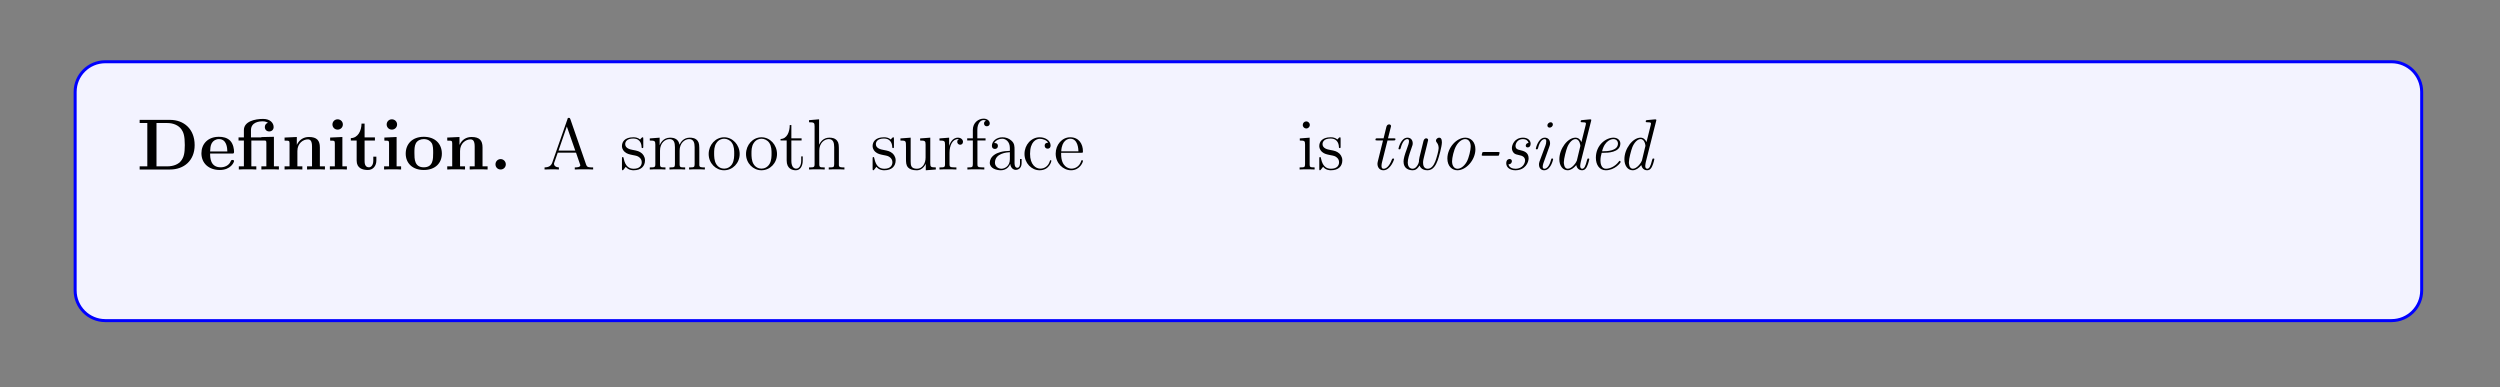 <?xml version="1.0" encoding="UTF-8"?>
<svg xmlns="http://www.w3.org/2000/svg" xmlns:xlink="http://www.w3.org/1999/xlink" width="408.468" height="63.232" viewBox="0 0 408.468 63.232">
<rect x="0" y="0" width="408.468" height="63.232" fill="#808080" stroke="none"/>
<defs>
<g>
<g id="glyph-0-0">
</g>
<g id="glyph-0-1">
<path d="M 0.453 -8.109 L 0.453 -7.594 L 1.703 -7.594 L 1.703 -0.516 L 0.453 -0.516 L 0.453 0 L 5.422 0 C 7.688 0 9.438 -1.453 9.438 -3.984 C 9.438 -6.656 7.641 -8.109 5.422 -8.109 Z M 3.203 -0.516 L 3.203 -7.594 L 4.969 -7.594 C 6 -7.594 6.828 -7.188 7.266 -6.578 C 7.609 -6.094 7.828 -5.516 7.828 -4 C 7.828 -2.609 7.656 -2 7.234 -1.438 C 6.828 -0.891 6.031 -0.516 4.969 -0.516 Z M 3.203 -0.516 "/>
</g>
<g id="glyph-0-2">
<path d="M 5.344 -2.609 C 5.609 -2.609 5.688 -2.609 5.688 -2.906 C 5.688 -3.266 5.594 -4.141 5.062 -4.703 C 4.562 -5.203 3.891 -5.344 3.219 -5.344 C 1.375 -5.344 0.359 -4.141 0.359 -2.656 C 0.359 -1 1.578 0.078 3.359 0.078 C 5.156 0.078 5.688 -1.188 5.688 -1.375 C 5.688 -1.562 5.5 -1.562 5.438 -1.562 C 5.25 -1.562 5.234 -1.531 5.156 -1.375 C 4.859 -0.609 4.078 -0.359 3.516 -0.359 C 1.797 -0.359 1.781 -1.953 1.781 -2.609 Z M 1.781 -2.953 C 1.812 -3.438 1.812 -3.891 2.062 -4.328 C 2.297 -4.703 2.703 -4.969 3.219 -4.969 C 4.484 -4.969 4.578 -3.547 4.594 -2.953 Z M 1.781 -2.953 "/>
</g>
<g id="glyph-0-3">
<path d="M 4.094 -5.297 L 4.094 -5.25 L 2.391 -5.25 L 2.391 -6.422 C 2.391 -7.766 3.797 -7.875 4.266 -7.875 C 4.391 -7.875 4.812 -7.875 5.172 -7.641 C 4.812 -7.531 4.656 -7.234 4.656 -6.938 C 4.656 -6.5 4.969 -6.219 5.375 -6.219 C 5.766 -6.219 6.094 -6.484 6.094 -6.938 C 6.094 -7.578 5.562 -8.266 4.375 -8.266 C 3.031 -8.266 1.234 -7.859 1.234 -6.438 L 1.234 -5.25 L 0.359 -5.25 L 0.359 -4.734 L 1.234 -4.734 L 1.234 -0.516 L 0.406 -0.516 L 0.406 0 C 0.688 -0.031 1.531 -0.031 1.844 -0.031 C 2.156 -0.031 3 -0.031 3.266 0 L 3.266 -0.516 L 2.453 -0.516 L 2.453 -4.734 L 4.547 -4.734 C 4.844 -4.734 4.906 -4.719 4.906 -4.312 L 4.906 -0.516 L 4.094 -0.516 L 4.094 0 C 4.375 -0.031 5.203 -0.031 5.531 -0.031 C 5.844 -0.031 6.688 -0.031 6.953 0 L 6.953 -0.516 L 6.141 -0.516 L 6.141 -5.344 Z M 4.094 -5.297 "/>
</g>
<g id="glyph-0-4">
<path d="M 6.266 -3.609 C 6.266 -4.734 5.781 -5.312 4.484 -5.312 C 3.641 -5.312 2.906 -4.906 2.5 -4.016 L 2.5 -5.312 L 0.5 -5.219 L 0.5 -4.719 C 1.234 -4.719 1.312 -4.719 1.312 -4.25 L 1.312 -0.516 L 0.5 -0.516 L 0.5 0 C 0.766 -0.031 1.625 -0.031 1.953 -0.031 C 2.281 -0.031 3.141 -0.031 3.406 0 L 3.406 -0.516 L 2.594 -0.516 L 2.594 -3.031 C 2.594 -4.297 3.547 -4.922 4.297 -4.922 C 4.734 -4.922 4.984 -4.641 4.984 -3.75 L 4.984 -0.516 L 4.172 -0.516 L 4.172 0 C 4.438 -0.031 5.297 -0.031 5.625 -0.031 C 5.953 -0.031 6.812 -0.031 7.094 0 L 7.094 -0.516 L 6.266 -0.516 Z M 6.266 -3.609 "/>
</g>
<g id="glyph-0-5">
<path d="M 2.641 -7.359 C 2.641 -7.844 2.25 -8.203 1.781 -8.203 C 1.297 -8.203 0.938 -7.812 0.938 -7.359 C 0.938 -6.906 1.297 -6.516 1.781 -6.516 C 2.25 -6.516 2.641 -6.875 2.641 -7.359 Z M 0.562 -5.219 L 0.562 -4.719 C 1.25 -4.719 1.328 -4.719 1.328 -4.25 L 1.328 -0.516 L 0.516 -0.516 L 0.516 0 C 0.797 -0.031 1.609 -0.031 1.922 -0.031 C 2.25 -0.031 3.016 -0.031 3.297 0 L 3.297 -0.516 L 2.562 -0.516 L 2.562 -5.312 Z M 0.562 -5.219 "/>
</g>
<g id="glyph-0-6">
<path d="M 2.5 -4.734 L 4.188 -4.734 L 4.188 -5.25 L 2.5 -5.25 L 2.5 -7.5 L 2 -7.5 C 1.984 -6.328 1.422 -5.156 0.25 -5.125 L 0.25 -4.734 L 1.203 -4.734 L 1.203 -1.453 C 1.203 -0.203 2.172 0.078 3.031 0.078 C 3.891 0.078 4.422 -0.594 4.422 -1.469 L 4.422 -2.094 L 3.922 -2.094 L 3.922 -1.469 C 3.922 -0.703 3.562 -0.359 3.203 -0.359 C 2.5 -0.359 2.5 -1.141 2.5 -1.422 Z M 2.5 -4.734 "/>
</g>
<g id="glyph-0-7">
<path d="M 6.266 -2.594 C 6.266 -4.188 5.172 -5.344 3.312 -5.344 C 1.391 -5.344 0.359 -4.125 0.359 -2.594 C 0.359 -1.047 1.453 0.078 3.312 0.078 C 5.234 0.078 6.266 -1.094 6.266 -2.594 Z M 3.312 -0.359 C 1.781 -0.359 1.781 -1.734 1.781 -2.703 C 1.781 -3.266 1.781 -3.844 2.016 -4.281 C 2.266 -4.75 2.797 -4.969 3.312 -4.969 C 3.984 -4.969 4.406 -4.641 4.609 -4.312 C 4.844 -3.891 4.844 -3.266 4.844 -2.703 C 4.844 -1.719 4.844 -0.359 3.312 -0.359 Z M 3.312 -0.359 "/>
</g>
<g id="glyph-0-8">
<path d="M 2.688 -0.844 C 2.688 -1.328 2.297 -1.703 1.844 -1.703 C 1.375 -1.703 1 -1.328 1 -0.844 C 1 -0.359 1.375 0 1.844 0 C 2.297 0 2.688 -0.359 2.688 -0.844 Z M 2.688 -0.844 "/>
</g>
<g id="glyph-0-9">
<path d="M 5.531 -1.375 C 5.531 -1.531 5.391 -1.531 5.281 -1.531 C 5.094 -1.531 5.078 -1.516 5.016 -1.375 C 4.938 -1.141 4.625 -0.359 3.531 -0.359 C 1.859 -0.359 1.859 -2.156 1.859 -2.688 C 1.859 -3.375 1.875 -4.922 3.422 -4.922 C 3.516 -4.922 4.203 -4.906 4.203 -4.844 C 4.203 -4.828 4.188 -4.812 4.172 -4.812 C 4.141 -4.766 3.984 -4.594 3.984 -4.297 C 3.984 -3.797 4.375 -3.609 4.672 -3.609 C 4.922 -3.609 5.375 -3.75 5.375 -4.312 C 5.375 -5.281 4.016 -5.344 3.375 -5.344 C 1.281 -5.344 0.453 -3.984 0.453 -2.625 C 0.453 -1.016 1.578 0.078 3.312 0.078 C 5.156 0.078 5.531 -1.297 5.531 -1.375 Z M 5.531 -1.375 "/>
</g>
<g id="glyph-0-10">
<path d="M 3.688 -2.078 L 3.688 -3.172 L 0.141 -3.172 L 0.141 -2.078 Z M 3.688 -2.078 "/>
</g>
<g id="glyph-0-11">
<path d="M 4.172 -5.219 L 4.172 -4.719 C 4.906 -4.719 4.984 -4.719 4.984 -4.25 L 4.984 -1.938 C 4.984 -1.047 4.453 -0.312 3.531 -0.312 C 2.641 -0.312 2.594 -0.609 2.594 -1.266 L 2.594 -5.312 L 0.5 -5.219 L 0.5 -4.719 C 1.234 -4.719 1.312 -4.719 1.312 -4.25 L 1.312 -1.453 C 1.312 -0.266 2.109 0.078 3.359 0.078 C 3.656 0.078 4.531 0.078 5.031 -0.891 L 5.047 -0.891 L 5.047 0.078 L 7.094 0 L 7.094 -0.516 C 6.359 -0.516 6.266 -0.516 6.266 -0.969 L 6.266 -5.312 Z M 4.172 -5.219 "/>
</g>
<g id="glyph-0-12">
<path d="M 4.453 -5.047 C 4.453 -5.266 4.453 -5.344 4.281 -5.344 C 4.203 -5.344 4.188 -5.344 4 -5.25 C 3.953 -5.203 3.828 -5.125 3.766 -5.094 C 3.438 -5.281 3 -5.344 2.578 -5.344 C 2.219 -5.344 0.453 -5.344 0.453 -3.812 C 0.453 -2.578 1.906 -2.312 2.281 -2.25 C 2.594 -2.203 2.984 -2.125 3.031 -2.125 C 3.516 -2.016 3.984 -1.719 3.984 -1.234 C 3.984 -0.312 2.906 -0.312 2.656 -0.312 C 2.062 -0.312 1.312 -0.516 0.984 -1.656 C 0.906 -1.891 0.891 -1.906 0.703 -1.906 C 0.453 -1.906 0.453 -1.859 0.453 -1.594 L 0.453 -0.234 C 0.453 -0.016 0.453 0.078 0.625 0.078 C 0.703 0.078 0.734 0.078 0.969 -0.125 L 1.281 -0.344 C 1.812 0.078 2.438 0.078 2.656 0.078 C 3.312 0.078 4.781 -0.078 4.781 -1.641 C 4.781 -2.203 4.484 -2.594 4.234 -2.812 C 3.75 -3.219 3.359 -3.281 2.719 -3.406 C 1.953 -3.531 1.25 -3.656 1.25 -4.234 C 1.25 -5 2.297 -5 2.547 -5 C 3.859 -5 3.938 -4.172 3.953 -3.875 C 3.969 -3.719 4.062 -3.719 4.203 -3.719 C 4.453 -3.719 4.453 -3.75 4.453 -4.031 Z M 4.453 -5.047 "/>
</g>
<g id="glyph-1-0">
</g>
<g id="glyph-1-1">
<path d="M 4.578 -8.219 C 4.531 -8.359 4.5 -8.438 4.328 -8.438 C 4.172 -8.438 4.141 -8.406 4.094 -8.203 L 1.625 -1.141 C 1.453 -0.656 1.125 -0.359 0.359 -0.344 L 0.359 0 C 1.094 -0.031 1.109 -0.031 1.5 -0.031 C 1.828 -0.031 2.391 -0.031 2.703 0 L 2.703 -0.344 C 2.203 -0.359 1.906 -0.609 1.906 -0.938 C 1.906 -1 1.906 -1.031 1.969 -1.188 L 2.516 -2.75 L 5.5 -2.75 L 6.141 -0.891 C 6.203 -0.75 6.203 -0.734 6.203 -0.703 C 6.203 -0.344 5.594 -0.344 5.297 -0.344 L 5.297 0 C 5.578 -0.031 6.516 -0.031 6.844 -0.031 C 7.172 -0.031 8.016 -0.031 8.297 0 L 8.297 -0.344 C 7.531 -0.344 7.312 -0.344 7.141 -0.828 Z M 4 -7.031 L 5.375 -3.094 L 2.641 -3.094 Z M 4 -7.031 "/>
</g>
<g id="glyph-1-2">
<path d="M 3.875 -5 C 3.875 -5.203 3.875 -5.266 3.75 -5.266 C 3.656 -5.266 3.438 -5.016 3.359 -4.906 C 2.984 -5.203 2.625 -5.266 2.25 -5.266 C 0.812 -5.266 0.391 -4.484 0.391 -3.844 C 0.391 -3.703 0.391 -3.297 0.844 -2.875 C 1.219 -2.547 1.625 -2.469 2.156 -2.359 C 2.812 -2.234 2.969 -2.203 3.266 -1.953 C 3.469 -1.781 3.625 -1.531 3.625 -1.188 C 3.625 -0.688 3.328 -0.125 2.297 -0.125 C 1.516 -0.125 0.938 -0.562 0.688 -1.75 C 0.641 -1.953 0.641 -1.969 0.625 -1.984 C 0.609 -2.031 0.562 -2.031 0.516 -2.031 C 0.391 -2.031 0.391 -1.969 0.391 -1.766 L 0.391 -0.156 C 0.391 0.062 0.391 0.125 0.516 0.125 C 0.562 0.125 0.578 0.109 0.781 -0.141 C 0.844 -0.219 0.844 -0.25 1.016 -0.438 C 1.469 0.125 2.109 0.125 2.297 0.125 C 3.547 0.125 4.156 -0.562 4.156 -1.5 C 4.156 -2.141 3.766 -2.516 3.656 -2.625 C 3.234 -2.984 2.922 -3.062 2.141 -3.203 C 1.781 -3.266 0.922 -3.438 0.922 -4.141 C 0.922 -4.516 1.172 -5.062 2.234 -5.062 C 3.516 -5.062 3.594 -3.953 3.609 -3.594 C 3.625 -3.5 3.703 -3.5 3.75 -3.5 C 3.875 -3.5 3.875 -3.562 3.875 -3.766 Z M 3.875 -5 "/>
</g>
<g id="glyph-1-3">
<path d="M 8.469 -2.875 C 8.469 -3.969 8.469 -4.297 8.203 -4.672 C 7.859 -5.141 7.297 -5.203 6.906 -5.203 C 5.922 -5.203 5.422 -4.5 5.234 -4.047 C 5.062 -4.953 4.422 -5.203 3.688 -5.203 C 2.547 -5.203 2.094 -4.234 2 -4 L 1.984 -4 L 1.984 -5.203 L 0.375 -5.078 L 0.375 -4.734 C 1.188 -4.734 1.281 -4.656 1.281 -4.078 L 1.281 -0.875 C 1.281 -0.344 1.141 -0.344 0.375 -0.344 L 0.375 0 C 0.688 -0.031 1.328 -0.031 1.656 -0.031 C 2 -0.031 2.641 -0.031 2.938 0 L 2.938 -0.344 C 2.188 -0.344 2.047 -0.344 2.047 -0.875 L 2.047 -3.078 C 2.047 -4.312 2.859 -4.969 3.594 -4.969 C 4.328 -4.969 4.484 -4.375 4.484 -3.656 L 4.484 -0.875 C 4.484 -0.344 4.359 -0.344 3.594 -0.344 L 3.594 0 C 3.891 -0.031 4.531 -0.031 4.859 -0.031 C 5.203 -0.031 5.844 -0.031 6.156 0 L 6.156 -0.344 C 5.391 -0.344 5.25 -0.344 5.25 -0.875 L 5.25 -3.078 C 5.25 -4.312 6.078 -4.969 6.797 -4.969 C 7.531 -4.969 7.703 -4.375 7.703 -3.656 L 7.703 -0.875 C 7.703 -0.344 7.578 -0.344 6.797 -0.344 L 6.797 0 C 7.109 -0.031 7.75 -0.031 8.078 -0.031 C 8.422 -0.031 9.062 -0.031 9.375 0 L 9.375 -0.344 C 8.781 -0.344 8.484 -0.344 8.469 -0.703 Z M 8.469 -2.875 "/>
</g>
<g id="glyph-1-4">
<path d="M 5.422 -2.531 C 5.422 -4.047 4.266 -5.266 2.891 -5.266 C 1.469 -5.266 0.359 -4.016 0.359 -2.531 C 0.359 -1.016 1.531 0.125 2.875 0.125 C 4.281 0.125 5.422 -1.047 5.422 -2.531 Z M 2.891 -0.141 C 2.453 -0.141 1.922 -0.328 1.578 -0.906 C 1.266 -1.438 1.25 -2.141 1.25 -2.641 C 1.25 -3.078 1.25 -3.797 1.625 -4.328 C 1.953 -4.844 2.469 -5.031 2.875 -5.031 C 3.344 -5.031 3.844 -4.812 4.156 -4.359 C 4.531 -3.812 4.531 -3.078 4.531 -2.641 C 4.531 -2.219 4.531 -1.484 4.219 -0.938 C 3.891 -0.359 3.344 -0.141 2.891 -0.141 Z M 2.891 -0.141 "/>
</g>
<g id="glyph-1-5">
<path d="M 1.984 -4.75 L 3.656 -4.75 L 3.656 -5.094 L 1.984 -5.094 L 1.984 -7.266 L 1.719 -7.266 C 1.719 -6.156 1.281 -5.016 0.219 -4.984 L 0.219 -4.75 L 1.219 -4.75 L 1.219 -1.469 C 1.219 -0.156 2.094 0.125 2.719 0.125 C 3.469 0.125 3.844 -0.609 3.844 -1.469 L 3.844 -2.141 L 3.594 -2.141 L 3.594 -1.484 C 3.594 -0.641 3.25 -0.141 2.781 -0.141 C 1.984 -0.141 1.984 -1.234 1.984 -1.438 Z M 1.984 -4.75 "/>
</g>
<g id="glyph-1-6">
<path d="M 5.25 -2.875 C 5.25 -3.969 5.25 -4.297 4.984 -4.672 C 4.641 -5.141 4.094 -5.203 3.688 -5.203 C 2.672 -5.203 2.203 -4.438 2.031 -4.078 L 2.016 -4.078 L 2.016 -8.203 L 0.375 -8.062 L 0.375 -7.719 C 1.188 -7.719 1.281 -7.641 1.281 -7.062 L 1.281 -0.875 C 1.281 -0.344 1.141 -0.344 0.375 -0.344 L 0.375 0 C 0.688 -0.031 1.328 -0.031 1.656 -0.031 C 2 -0.031 2.641 -0.031 2.938 0 L 2.938 -0.344 C 2.188 -0.344 2.047 -0.344 2.047 -0.875 L 2.047 -3.078 C 2.047 -4.312 2.859 -4.969 3.594 -4.969 C 4.328 -4.969 4.484 -4.375 4.484 -3.656 L 4.484 -0.875 C 4.484 -0.344 4.359 -0.344 3.594 -0.344 L 3.594 0 C 3.891 -0.031 4.531 -0.031 4.859 -0.031 C 5.203 -0.031 5.844 -0.031 6.156 0 L 6.156 -0.344 C 5.562 -0.344 5.266 -0.344 5.25 -0.703 Z M 5.25 -2.875 "/>
</g>
<g id="glyph-1-7">
<path d="M 3.594 -5.078 L 3.594 -4.734 C 4.391 -4.734 4.484 -4.656 4.484 -4.078 L 4.484 -1.953 C 4.484 -0.953 3.953 -0.125 3.078 -0.125 C 2.109 -0.125 2.047 -0.672 2.047 -1.297 L 2.047 -5.203 L 0.375 -5.078 L 0.375 -4.734 C 1.281 -4.734 1.281 -4.703 1.281 -3.656 L 1.281 -1.875 C 1.281 -1.141 1.281 -0.719 1.625 -0.328 C 1.906 -0.031 2.391 0.125 3 0.125 C 3.203 0.125 3.578 0.125 3.984 -0.219 C 4.328 -0.5 4.516 -0.938 4.516 -0.938 L 4.516 0.125 L 6.156 0 L 6.156 -0.344 C 5.344 -0.344 5.25 -0.422 5.25 -1 L 5.25 -5.203 Z M 3.594 -5.078 "/>
</g>
<g id="glyph-1-8">
<path d="M 1.969 -2.75 C 1.969 -3.891 2.438 -4.969 3.359 -4.969 C 3.453 -4.969 3.469 -4.969 3.516 -4.969 C 3.422 -4.906 3.234 -4.844 3.234 -4.531 C 3.234 -4.188 3.516 -4.047 3.703 -4.047 C 3.938 -4.047 4.172 -4.203 4.172 -4.531 C 4.172 -4.875 3.844 -5.203 3.344 -5.203 C 2.344 -5.203 2 -4.125 1.922 -3.891 L 1.906 -3.891 L 1.906 -5.203 L 0.328 -5.078 L 0.328 -4.734 C 1.141 -4.734 1.234 -4.656 1.234 -4.078 L 1.234 -0.875 C 1.234 -0.344 1.094 -0.344 0.328 -0.344 L 0.328 0 C 0.656 -0.031 1.312 -0.031 1.672 -0.031 C 1.984 -0.031 2.828 -0.031 3.094 0 L 3.094 -0.344 L 2.859 -0.344 C 2 -0.344 1.969 -0.469 1.969 -0.891 Z M 1.969 -2.75 "/>
</g>
<g id="glyph-1-9">
<path d="M 2.031 -4.75 L 3.359 -4.75 L 3.359 -5.094 L 2.016 -5.094 L 2.016 -6.469 C 2.016 -7.531 2.547 -8.078 3.031 -8.078 C 3.125 -8.078 3.312 -8.062 3.453 -7.984 C 3.406 -7.969 3.109 -7.859 3.109 -7.531 C 3.109 -7.25 3.297 -7.062 3.562 -7.062 C 3.844 -7.062 4.047 -7.25 4.047 -7.531 C 4.047 -7.969 3.609 -8.312 3.047 -8.312 C 2.219 -8.312 1.281 -7.672 1.281 -6.469 L 1.281 -5.094 L 0.359 -5.094 L 0.359 -4.75 L 1.281 -4.75 L 1.281 -0.875 C 1.281 -0.344 1.156 -0.344 0.391 -0.344 L 0.391 0 C 0.719 -0.031 1.375 -0.031 1.719 -0.031 C 2.047 -0.031 2.875 -0.031 3.156 0 L 3.156 -0.344 L 2.922 -0.344 C 2.062 -0.344 2.031 -0.469 2.031 -0.891 Z M 2.031 -4.75 "/>
</g>
<g id="glyph-1-10">
<path d="M 4.562 -3.156 C 4.562 -3.797 4.562 -4.266 4.047 -4.719 C 3.625 -5.109 3.094 -5.266 2.578 -5.266 C 1.609 -5.266 0.859 -4.625 0.859 -3.859 C 0.859 -3.516 1.094 -3.359 1.359 -3.359 C 1.641 -3.359 1.844 -3.562 1.844 -3.844 C 1.844 -4.328 1.422 -4.328 1.234 -4.328 C 1.516 -4.812 2.078 -5.031 2.547 -5.031 C 3.094 -5.031 3.797 -4.578 3.797 -3.516 L 3.797 -3.047 C 1.422 -3.016 0.516 -2.016 0.516 -1.109 C 0.516 -0.172 1.609 0.125 2.328 0.125 C 3.109 0.125 3.641 -0.359 3.859 -0.922 C 3.906 -0.359 4.281 0.062 4.781 0.062 C 5.031 0.062 5.719 -0.109 5.719 -1.047 L 5.719 -1.719 L 5.453 -1.719 L 5.453 -1.047 C 5.453 -0.375 5.172 -0.281 5.016 -0.281 C 4.562 -0.281 4.562 -0.906 4.562 -1.094 Z M 3.797 -1.672 C 3.797 -0.516 2.922 -0.125 2.422 -0.125 C 1.844 -0.125 1.359 -0.547 1.359 -1.109 C 1.359 -2.672 3.359 -2.812 3.797 -2.828 Z M 3.797 -1.672 "/>
</g>
<g id="glyph-1-11">
<path d="M 4.281 -4.375 C 4.141 -4.375 3.703 -4.375 3.703 -3.891 C 3.703 -3.609 3.891 -3.406 4.188 -3.406 C 4.453 -3.406 4.672 -3.562 4.672 -3.906 C 4.672 -4.703 3.844 -5.266 2.891 -5.266 C 1.516 -5.266 0.406 -4.047 0.406 -2.547 C 0.406 -1.047 1.547 0.125 2.875 0.125 C 4.438 0.125 4.797 -1.297 4.797 -1.406 C 4.797 -1.516 4.719 -1.516 4.672 -1.516 C 4.578 -1.516 4.562 -1.469 4.531 -1.328 C 4.266 -0.5 3.625 -0.141 2.984 -0.141 C 2.266 -0.141 1.312 -0.766 1.312 -2.562 C 1.312 -4.531 2.312 -5.016 2.906 -5.016 C 3.359 -5.016 4 -4.828 4.281 -4.375 Z M 4.281 -4.375 "/>
</g>
<g id="glyph-1-12">
<path d="M 4.531 -2.734 C 4.781 -2.734 4.812 -2.734 4.812 -2.969 C 4.812 -4.156 4.172 -5.266 2.734 -5.266 C 1.391 -5.266 0.359 -4.047 0.359 -2.594 C 0.359 -1.031 1.562 0.125 2.875 0.125 C 4.281 0.125 4.812 -1.156 4.812 -1.406 C 4.812 -1.469 4.75 -1.531 4.672 -1.531 C 4.578 -1.531 4.562 -1.469 4.531 -1.406 C 4.234 -0.406 3.438 -0.141 2.938 -0.141 C 2.438 -0.141 1.25 -0.469 1.25 -2.516 L 1.25 -2.734 Z M 1.266 -2.969 C 1.359 -4.812 2.391 -5.031 2.734 -5.031 C 4 -5.031 4.062 -3.359 4.078 -2.969 Z M 1.266 -2.969 "/>
</g>
<g id="glyph-1-13">
<path d="M 2.062 -7.281 C 2.062 -7.578 1.812 -7.859 1.469 -7.859 C 1.172 -7.859 0.906 -7.609 0.906 -7.281 C 0.906 -6.938 1.188 -6.703 1.469 -6.703 C 1.844 -6.703 2.062 -7.016 2.062 -7.281 Z M 0.422 -5.078 L 0.422 -4.734 C 1.188 -4.734 1.281 -4.672 1.281 -4.094 L 1.281 -0.875 C 1.281 -0.344 1.156 -0.344 0.391 -0.344 L 0.391 0 C 0.719 -0.031 1.281 -0.031 1.625 -0.031 C 1.766 -0.031 2.438 -0.031 2.844 0 L 2.844 -0.344 C 2.078 -0.344 2.031 -0.406 2.031 -0.859 L 2.031 -5.203 Z M 0.422 -5.078 "/>
</g>
<g id="glyph-1-14">
<path d="M 5.25 -2.875 C 5.25 -3.969 5.25 -4.297 4.984 -4.672 C 4.641 -5.141 4.094 -5.203 3.688 -5.203 C 2.547 -5.203 2.094 -4.234 2 -4 L 1.984 -4 L 1.984 -5.203 L 0.375 -5.078 L 0.375 -4.734 C 1.188 -4.734 1.281 -4.656 1.281 -4.078 L 1.281 -0.875 C 1.281 -0.344 1.141 -0.344 0.375 -0.344 L 0.375 0 C 0.688 -0.031 1.328 -0.031 1.656 -0.031 C 2 -0.031 2.641 -0.031 2.938 0 L 2.938 -0.344 C 2.188 -0.344 2.047 -0.344 2.047 -0.875 L 2.047 -3.078 C 2.047 -4.312 2.859 -4.969 3.594 -4.969 C 4.328 -4.969 4.484 -4.375 4.484 -3.656 L 4.484 -0.875 C 4.484 -0.344 4.359 -0.344 3.594 -0.344 L 3.594 0 C 3.891 -0.031 4.531 -0.031 4.859 -0.031 C 5.203 -0.031 5.844 -0.031 6.156 0 L 6.156 -0.344 C 5.562 -0.344 5.266 -0.344 5.25 -0.703 Z M 5.25 -2.875 "/>
</g>
<g id="glyph-1-15">
<path d="M 3.547 -8.062 L 3.547 -7.719 C 4.344 -7.719 4.438 -7.641 4.438 -7.062 L 4.438 -4.453 C 4.188 -4.797 3.688 -5.203 2.969 -5.203 C 1.594 -5.203 0.406 -4.047 0.406 -2.547 C 0.406 -1.047 1.531 0.125 2.828 0.125 C 3.734 0.125 4.25 -0.469 4.422 -0.703 L 4.422 0.125 L 6.078 0 L 6.078 -0.344 C 5.281 -0.344 5.188 -0.422 5.188 -1 L 5.188 -8.203 Z M 4.422 -1.375 C 4.422 -1.172 4.422 -1.141 4.25 -0.875 C 3.969 -0.453 3.484 -0.125 2.891 -0.125 C 2.594 -0.125 1.312 -0.234 1.312 -2.531 C 1.312 -3.375 1.453 -3.844 1.719 -4.234 C 1.953 -4.609 2.422 -4.969 3.016 -4.969 C 3.75 -4.969 4.156 -4.438 4.281 -4.25 C 4.422 -4.047 4.422 -4.031 4.422 -3.812 Z M 4.422 -1.375 "/>
</g>
<g id="glyph-1-16">
<path d="M 1.406 -2.141 C 1.953 -1.766 2.438 -1.766 2.562 -1.766 C 3.625 -1.766 4.422 -2.578 4.422 -3.484 C 4.422 -3.797 4.328 -4.25 3.953 -4.625 C 4.406 -5.109 4.969 -5.109 5.016 -5.109 C 5.062 -5.109 5.125 -5.109 5.172 -5.078 C 5.062 -5.031 5 -4.906 5 -4.781 C 5 -4.625 5.109 -4.484 5.297 -4.484 C 5.391 -4.484 5.609 -4.531 5.609 -4.797 C 5.609 -5.016 5.453 -5.344 5.031 -5.344 C 4.422 -5.344 3.953 -4.969 3.797 -4.781 C 3.438 -5.062 3.031 -5.203 2.578 -5.203 C 1.516 -5.203 0.719 -4.406 0.719 -3.5 C 0.719 -2.828 1.141 -2.391 1.25 -2.281 C 1.109 -2.109 0.891 -1.766 0.891 -1.297 C 0.891 -0.609 1.312 -0.312 1.406 -0.266 C 0.859 -0.109 0.312 0.312 0.312 0.938 C 0.312 1.75 1.422 2.422 2.875 2.422 C 4.281 2.422 5.453 1.797 5.453 0.906 C 5.453 0.609 5.375 -0.078 4.672 -0.453 C 4.062 -0.75 3.469 -0.75 2.453 -0.75 C 1.734 -0.75 1.656 -0.75 1.438 -0.984 C 1.328 -1.094 1.219 -1.328 1.219 -1.578 C 1.219 -1.766 1.281 -1.969 1.406 -2.141 Z M 2.578 -2.016 C 1.531 -2.016 1.531 -3.219 1.531 -3.484 C 1.531 -3.703 1.531 -4.188 1.734 -4.5 C 1.953 -4.844 2.312 -4.969 2.562 -4.969 C 3.609 -4.969 3.609 -3.766 3.609 -3.5 C 3.609 -3.281 3.609 -2.797 3.406 -2.484 C 3.172 -2.141 2.828 -2.016 2.578 -2.016 Z M 2.891 2.172 C 1.766 2.172 0.891 1.594 0.891 0.922 C 0.891 0.828 0.922 0.359 1.375 0.062 C 1.625 -0.109 1.734 -0.109 2.562 -0.109 C 3.547 -0.109 4.875 -0.109 4.875 0.922 C 4.875 1.625 3.984 2.172 2.891 2.172 Z M 2.891 2.172 "/>
</g>
<g id="glyph-1-17">
<path d="M 2.031 -8.203 L 0.391 -8.062 L 0.391 -7.719 C 1.188 -7.719 1.281 -7.641 1.281 -7.062 L 1.281 -0.875 C 1.281 -0.344 1.156 -0.344 0.391 -0.344 L 0.391 0 C 0.719 -0.031 1.297 -0.031 1.656 -0.031 C 2.016 -0.031 2.594 -0.031 2.922 0 L 2.922 -0.344 C 2.172 -0.344 2.031 -0.344 2.031 -0.875 Z M 2.031 -8.203 "/>
</g>
<g id="glyph-1-18">
<path d="M 1.969 -8.203 L 0.328 -8.062 L 0.328 -7.719 C 1.141 -7.719 1.234 -7.641 1.234 -7.062 L 1.234 0 L 1.484 0 C 1.531 -0.094 1.859 -0.688 1.906 -0.766 C 2.188 -0.328 2.688 0.125 3.453 0.125 C 4.812 0.125 6 -1.031 6 -2.547 C 6 -4.047 4.891 -5.203 3.578 -5.203 C 2.922 -5.203 2.375 -4.906 1.969 -4.422 Z M 2 -3.781 C 2 -4 2 -4.016 2.125 -4.203 C 2.406 -4.625 2.922 -4.969 3.516 -4.969 C 3.859 -4.969 5.109 -4.828 5.109 -2.562 C 5.109 -1.766 4.984 -1.281 4.703 -0.844 C 4.469 -0.484 4 -0.125 3.406 -0.125 C 2.766 -0.125 2.344 -0.531 2.156 -0.844 C 2 -1.094 2 -1.141 2 -1.344 Z M 2 -3.781 "/>
</g>
<g id="glyph-1-19">
<path d="M 4.812 -3.969 C 4.922 -4.234 5.125 -4.734 5.875 -4.75 L 5.875 -5.094 C 5.547 -5.062 5.375 -5.062 5.016 -5.062 C 4.766 -5.062 4.578 -5.062 4.047 -5.094 L 4.047 -4.75 C 4.531 -4.719 4.594 -4.375 4.594 -4.234 C 4.594 -4.141 4.578 -4.078 4.516 -3.938 L 3.312 -0.891 L 1.984 -4.219 C 1.922 -4.375 1.906 -4.375 1.906 -4.438 C 1.906 -4.75 2.359 -4.75 2.578 -4.75 L 2.578 -5.094 C 2.281 -5.062 1.672 -5.062 1.344 -5.062 C 0.953 -5.062 0.938 -5.062 0.219 -5.094 L 0.219 -4.75 C 0.875 -4.75 1 -4.703 1.141 -4.328 L 2.828 -0.109 C 2.875 0.062 2.906 0.125 3.047 0.125 C 3.125 0.125 3.203 0.094 3.281 -0.109 Z M 4.812 -3.969 "/>
</g>
<g id="glyph-1-20">
<path d="M 2.172 -0.578 C 2.172 -0.891 1.906 -1.141 1.609 -1.141 C 1.266 -1.141 1.031 -0.875 1.031 -0.578 C 1.031 -0.219 1.328 0 1.594 0 C 1.906 0 2.172 -0.25 2.172 -0.578 Z M 2.172 -0.578 "/>
</g>
<g id="glyph-2-0">
</g>
<g id="glyph-2-1">
<path d="M 3.172 -3.703 L 3.594 -3.703 L 5.359 -0.969 C 5.484 -0.781 5.766 -0.312 5.891 -0.141 C 5.984 0 6.016 0 6.281 0 L 7.922 0 C 8.125 0 8.297 0 8.297 -0.219 C 8.297 -0.312 8.234 -0.391 8.125 -0.406 C 7.688 -0.516 7.109 -1.281 6.828 -1.672 C 6.75 -1.781 6.156 -2.562 5.359 -3.844 C 6.422 -4.031 7.438 -4.484 7.438 -5.875 C 7.438 -7.531 5.688 -8.094 4.297 -8.094 L 0.594 -8.094 C 0.375 -8.094 0.188 -8.094 0.188 -7.875 C 0.188 -7.672 0.406 -7.672 0.516 -7.672 C 1.188 -7.672 1.234 -7.594 1.234 -7 L 1.234 -1.094 C 1.234 -0.5 1.188 -0.406 0.516 -0.406 C 0.406 -0.406 0.188 -0.406 0.188 -0.219 C 0.188 0 0.375 0 0.594 0 L 3.828 0 C 4.047 0 4.219 0 4.219 -0.219 C 4.219 -0.406 4.016 -0.406 3.891 -0.406 C 3.219 -0.406 3.172 -0.516 3.172 -1.094 Z M 5.453 -4.281 C 5.781 -4.719 5.812 -5.344 5.812 -5.875 C 5.812 -6.438 5.734 -7.062 5.359 -7.547 C 5.844 -7.438 7.016 -7.078 7.016 -5.875 C 7.016 -5.109 6.656 -4.516 5.453 -4.281 Z M 3.172 -7.047 C 3.172 -7.281 3.172 -7.672 3.891 -7.672 C 4.906 -7.672 5.391 -7.266 5.391 -5.875 C 5.391 -4.344 5.031 -4.125 3.172 -4.125 Z M 1.562 -0.406 C 1.656 -0.625 1.656 -0.953 1.656 -1.062 L 1.656 -7.031 C 1.656 -7.141 1.656 -7.469 1.562 -7.672 L 2.906 -7.672 C 2.75 -7.484 2.75 -7.25 2.75 -7.078 L 2.75 -1.062 C 2.75 -0.938 2.75 -0.625 2.844 -0.406 Z M 4.078 -3.703 C 4.156 -3.719 4.203 -3.734 4.297 -3.734 C 4.484 -3.734 4.734 -3.75 4.906 -3.781 C 5.094 -3.5 6.359 -1.391 7.344 -0.406 L 6.203 -0.406 Z M 4.078 -3.703 "/>
</g>
<g id="glyph-3-0">
</g>
<g id="glyph-3-1">
<path d="M 2 -2.625 C 2.609 -2.625 3.016 -2.172 3.016 -1.344 C 3.016 -0.359 2.453 -0.078 2.031 -0.078 C 1.594 -0.078 1.016 -0.234 0.734 -0.641 C 1.016 -0.641 1.219 -0.828 1.219 -1.094 C 1.219 -1.344 1.031 -1.516 0.781 -1.516 C 0.562 -1.516 0.344 -1.391 0.344 -1.078 C 0.344 -0.328 1.156 0.172 2.047 0.172 C 3.094 0.172 3.828 -0.562 3.828 -1.344 C 3.828 -2 3.312 -2.594 2.5 -2.766 C 3.125 -3 3.594 -3.531 3.594 -4.156 C 3.594 -4.781 2.875 -5.234 2.062 -5.234 C 1.219 -5.234 0.578 -4.781 0.578 -4.188 C 0.578 -3.891 0.781 -3.766 0.984 -3.766 C 1.234 -3.766 1.391 -3.938 1.391 -4.172 C 1.391 -4.453 1.141 -4.562 0.953 -4.578 C 1.297 -5.016 1.891 -5.031 2.047 -5.031 C 2.25 -5.031 2.844 -4.969 2.844 -4.156 C 2.844 -3.609 2.609 -3.281 2.5 -3.156 C 2.266 -2.906 2.094 -2.891 1.609 -2.859 C 1.453 -2.844 1.391 -2.844 1.391 -2.734 C 1.391 -2.625 1.469 -2.625 1.594 -2.625 Z M 2 -2.625 "/>
</g>
<g id="glyph-4-0">
</g>
<g id="glyph-4-1">
<path d="M 3.031 -4.75 L 4 -4.75 C 4.203 -4.75 4.328 -4.75 4.328 -4.969 C 4.328 -5.094 4.234 -5.094 4.047 -5.094 L 3.109 -5.094 L 3.578 -6.953 C 3.594 -6.969 3.609 -7.078 3.609 -7.094 C 3.609 -7.203 3.516 -7.375 3.297 -7.375 C 3 -7.375 2.891 -7.125 2.844 -6.953 L 2.391 -5.094 L 1.375 -5.094 C 1.172 -5.094 1.062 -5.094 1.062 -4.859 C 1.062 -4.75 1.156 -4.75 1.344 -4.75 L 2.297 -4.75 L 1.453 -1.344 C 1.391 -1.109 1.391 -0.969 1.391 -0.922 C 1.391 -0.375 1.719 0.125 2.359 0.125 C 3.516 0.125 4.109 -1.625 4.109 -1.688 C 4.109 -1.797 4 -1.797 3.953 -1.797 C 3.828 -1.797 3.812 -1.766 3.75 -1.641 C 3.609 -1.281 3.156 -0.125 2.391 -0.125 C 2.203 -0.125 2.047 -0.203 2.047 -0.594 C 2.047 -0.766 2.094 -1.047 2.141 -1.219 Z M 3.031 -4.75 "/>
</g>
<g id="glyph-4-2">
<path d="M 4.422 -2.016 C 4.328 -1.656 4.328 -1.375 4.328 -1.281 C 4.328 -1.109 3.953 -0.125 3.312 -0.125 C 2.641 -0.125 2.5 -0.75 2.5 -1.141 C 2.5 -1.672 2.703 -2.359 3.094 -3.453 C 3.266 -3.938 3.312 -4.047 3.312 -4.281 C 3.312 -4.766 3.031 -5.203 2.453 -5.203 C 1.375 -5.203 0.984 -3.469 0.984 -3.406 C 0.984 -3.297 1.094 -3.297 1.141 -3.297 C 1.281 -3.297 1.297 -3.328 1.344 -3.5 C 1.438 -3.844 1.75 -4.969 2.438 -4.969 C 2.578 -4.969 2.703 -4.906 2.703 -4.625 C 2.703 -4.328 2.594 -4.031 2.344 -3.344 C 1.953 -2.281 1.812 -1.719 1.812 -1.297 C 1.812 -0.141 2.688 0.125 3.297 0.125 C 3.609 0.125 4 0.047 4.422 -0.656 C 4.688 0.047 5.406 0.125 5.734 0.125 C 6.625 0.125 7.094 -0.672 7.406 -1.531 C 7.578 -2.016 8.078 -3.75 8.078 -4.453 C 8.078 -5.062 7.844 -5.203 7.625 -5.203 C 7.406 -5.203 7.109 -4.984 7.109 -4.719 C 7.109 -4.609 7.141 -4.547 7.234 -4.422 C 7.516 -4.109 7.547 -3.672 7.547 -3.484 C 7.547 -3.031 7.172 -1.766 7 -1.328 C 6.75 -0.688 6.359 -0.125 5.766 -0.125 C 5.156 -0.125 5 -0.641 5 -1.109 C 5 -1.438 5.078 -1.766 5.234 -2.375 C 5.312 -2.734 5.531 -3.594 5.625 -3.938 C 5.688 -4.234 5.828 -4.75 5.828 -4.812 C 5.828 -4.984 5.688 -5.094 5.531 -5.094 C 5.203 -5.094 5.109 -4.797 5.062 -4.625 Z M 4.422 -2.016 "/>
</g>
<g id="glyph-4-3">
<path d="M 5.875 -3.297 C 5.875 -4.531 5.109 -5.203 4.234 -5.203 C 2.781 -5.203 1.297 -3.547 1.297 -1.797 C 1.297 -0.516 2.094 0.125 2.938 0.125 C 4.375 0.125 5.875 -1.578 5.875 -3.297 Z M 2.953 -0.125 C 2.453 -0.125 2.062 -0.547 2.062 -1.344 C 2.062 -1.891 2.344 -3.188 2.734 -3.859 C 3.172 -4.625 3.766 -4.969 4.203 -4.969 C 4.812 -4.969 5.109 -4.422 5.109 -3.75 C 5.109 -3.234 4.828 -1.906 4.453 -1.25 C 3.969 -0.406 3.359 -0.125 2.953 -0.125 Z M 2.953 -0.125 "/>
</g>
<g id="glyph-4-4">
<path d="M 3.531 -2.25 C 3.766 -2.25 3.797 -2.25 3.828 -2.375 C 3.844 -2.438 3.922 -2.672 3.922 -2.734 C 3.922 -2.859 3.828 -2.859 3.641 -2.859 L 1.391 -2.859 C 1.156 -2.859 1.141 -2.859 1.094 -2.734 C 1.078 -2.656 1 -2.438 1 -2.359 C 1 -2.25 1.094 -2.25 1.281 -2.25 Z M 3.531 -2.25 "/>
</g>
<g id="glyph-4-5">
<path d="M 4.516 -4.344 C 4.094 -4.297 4.062 -3.953 4.062 -3.891 C 4.062 -3.766 4.141 -3.609 4.375 -3.609 C 4.656 -3.609 4.859 -3.812 4.859 -4.219 C 4.859 -4.766 4.375 -5.203 3.625 -5.203 C 2.203 -5.203 1.797 -4 1.797 -3.5 C 1.797 -3.062 2.016 -2.812 2.125 -2.688 C 2.328 -2.5 2.547 -2.438 3.062 -2.328 C 3.359 -2.266 3.953 -2.125 3.953 -1.469 C 3.953 -1.156 3.672 -0.125 2.375 -0.125 C 1.953 -0.125 1.359 -0.281 1.234 -0.844 C 1.797 -0.859 1.797 -1.344 1.797 -1.375 C 1.797 -1.625 1.578 -1.719 1.422 -1.719 C 1.328 -1.719 0.875 -1.672 0.875 -1.016 C 0.875 -0.297 1.547 0.125 2.359 0.125 C 4.016 0.125 4.531 -1.188 4.531 -1.828 C 4.531 -2.844 3.703 -3.031 3.125 -3.172 C 2.812 -3.234 2.391 -3.328 2.391 -3.859 C 2.391 -4.172 2.641 -4.969 3.609 -4.969 C 4.094 -4.969 4.422 -4.719 4.516 -4.344 Z M 4.516 -4.344 "/>
</g>
<g id="glyph-4-6">
<path d="M 3.766 -7.359 C 3.766 -7.578 3.609 -7.719 3.406 -7.719 C 3.188 -7.719 2.875 -7.531 2.875 -7.188 C 2.875 -6.938 3.078 -6.844 3.25 -6.844 C 3.484 -6.844 3.766 -7.047 3.766 -7.359 Z M 1.594 -1.328 C 1.5 -1.078 1.5 -0.922 1.5 -0.812 C 1.5 -0.125 1.953 0.125 2.344 0.125 C 3.438 0.125 3.812 -1.641 3.812 -1.688 C 3.812 -1.797 3.703 -1.797 3.656 -1.797 C 3.516 -1.797 3.516 -1.766 3.469 -1.578 C 3.359 -1.188 3.047 -0.125 2.375 -0.125 C 2.25 -0.125 2.109 -0.172 2.109 -0.453 C 2.109 -0.766 2.266 -1.188 2.484 -1.766 L 3.172 -3.688 C 3.281 -3.984 3.312 -4.078 3.312 -4.281 C 3.312 -4.891 2.922 -5.203 2.453 -5.203 C 1.375 -5.203 0.984 -3.469 0.984 -3.406 C 0.984 -3.297 1.094 -3.297 1.141 -3.297 C 1.281 -3.297 1.297 -3.328 1.344 -3.5 C 1.438 -3.875 1.75 -4.969 2.438 -4.969 C 2.688 -4.969 2.688 -4.75 2.688 -4.625 C 2.688 -4.312 2.625 -4.109 2.547 -3.891 Z M 1.594 -1.328 "/>
</g>
<g id="glyph-4-7">
<path d="M 6.469 -7.922 C 6.469 -8 6.5 -8.047 6.5 -8.078 C 6.5 -8.188 6.422 -8.203 6.219 -8.188 L 5.047 -8.078 C 4.875 -8.062 4.766 -8.062 4.766 -7.844 C 4.766 -7.719 4.859 -7.719 5.031 -7.719 C 5.625 -7.719 5.625 -7.625 5.625 -7.5 C 5.625 -7.438 5.594 -7.344 5.594 -7.297 L 4.891 -4.484 C 4.719 -4.859 4.422 -5.203 3.922 -5.203 C 2.641 -5.203 1.281 -3.406 1.281 -1.672 C 1.281 -0.625 1.828 0.125 2.641 0.125 C 3.125 0.125 3.609 -0.188 4.047 -0.719 C 4.188 0 4.719 0.125 4.984 0.125 C 5.453 0.125 5.688 -0.219 5.828 -0.562 C 6.031 -0.984 6.172 -1.656 6.172 -1.688 C 6.172 -1.797 6.078 -1.797 6.031 -1.797 C 5.875 -1.797 5.875 -1.781 5.797 -1.516 C 5.562 -0.531 5.344 -0.125 5.016 -0.125 C 4.75 -0.125 4.688 -0.359 4.688 -0.594 C 4.688 -0.75 4.75 -1.078 4.781 -1.234 Z M 4.141 -1.453 C 4.047 -1.141 3.344 -0.125 2.656 -0.125 C 2.031 -0.125 2.016 -1.047 2.016 -1.188 C 2.016 -1.766 2.391 -3.172 2.578 -3.641 C 2.875 -4.375 3.406 -4.969 3.922 -4.969 C 4.641 -4.969 4.719 -3.875 4.719 -3.844 L 4.672 -3.672 Z M 4.141 -1.453 "/>
</g>
<g id="glyph-4-8">
<path d="M 2.719 -2.734 C 3.125 -2.734 5.344 -2.734 5.344 -4.234 C 5.344 -4.766 4.906 -5.203 4.219 -5.203 C 2.984 -5.203 1.344 -4 1.344 -1.922 C 1.344 -0.734 1.953 0.125 2.969 0.125 C 4.422 0.125 5.391 -1.078 5.391 -1.234 C 5.391 -1.328 5.297 -1.422 5.234 -1.422 C 5.203 -1.422 5.188 -1.406 5.094 -1.297 C 4.469 -0.453 3.578 -0.125 2.984 -0.125 C 2.203 -0.125 2.094 -1.047 2.094 -1.422 C 2.094 -1.953 2.172 -2.281 2.297 -2.734 Z M 2.359 -2.984 C 2.828 -4.859 4 -4.969 4.203 -4.969 C 4.672 -4.969 4.953 -4.641 4.953 -4.234 C 4.953 -2.984 2.984 -2.984 2.609 -2.984 Z M 2.359 -2.984 "/>
</g>
</g>
<clipPath id="clip-0">
<path clip-rule="nonzero" d="M 12.031 10 L 395.918 10 L 395.918 52.629 L 12.031 52.629 Z M 12.031 10 "/>
</clipPath>
<clipPath id="clip-1">
<path clip-rule="nonzero" d="M 12.277 47.461 L 12.277 15.012 C 12.277 12.293 14.48 10.09 17.199 10.09 L 390.75 10.09 C 393.469 10.09 395.672 12.293 395.672 15.012 L 395.672 47.461 C 395.672 50.18 393.469 52.383 390.75 52.383 L 17.199 52.383 C 14.48 52.383 12.277 50.18 12.277 47.461 Z M 12.277 47.461 "/>
</clipPath>
<clipPath id="clip-2">
<path clip-rule="nonzero" d="M 12.031 9.844 L 395.918 9.844 L 395.918 52.629 L 12.031 52.629 Z M 12.031 9.844 "/>
</clipPath>
</defs>
<g clip-path="url(#clip-0)">
<g clip-path="url(#clip-1)">
<path fill-rule="nonzero" fill="rgb(95%, 95%, 100%)" fill-opacity="1" d="M 12.277 47.461 L 12.277 15.012 C 12.277 12.293 14.48 10.09 17.199 10.09 L 390.75 10.09 C 393.469 10.09 395.672 12.293 395.672 15.012 L 395.672 47.461 C 395.672 50.18 393.469 52.383 390.75 52.383 L 17.199 52.383 C 14.48 52.383 12.277 50.18 12.277 47.461 Z M 12.277 47.461 "/>
</g>
</g>
<g clip-path="url(#clip-2)">
<path fill="none" stroke-width="0.498" stroke-linecap="butt" stroke-linejoin="miter" stroke="rgb(0%, 0%, 100%)" stroke-opacity="1" stroke-miterlimit="10" d="M 0.249 5.232 L 0.249 38.075 C 0.249 40.827 2.479 43.057 5.231 43.057 L 383.318 43.057 C 386.07 43.057 388.3 40.827 388.3 38.075 L 388.3 5.232 C 388.3 2.48 386.07 0.25 383.318 0.25 L 5.231 0.25 C 2.479 0.25 0.249 2.48 0.249 5.232 Z M 0.249 5.232 " transform="matrix(0.988, 0, 0, -0.988, 12.031, 52.63)"/>
</g>
<g fill="rgb(0%, 0%, 0%)" fill-opacity="1">
<use xlink:href="#glyph-0-1" x="22.366" y="27.695"/>
<use xlink:href="#glyph-0-2" x="32.551" y="27.695"/>
<use xlink:href="#glyph-0-3" x="38.614" y="27.695"/>
<use xlink:href="#glyph-0-4" x="45.996" y="27.695"/>
<use xlink:href="#glyph-0-5" x="53.379" y="27.695"/>
<use xlink:href="#glyph-0-6" x="57.07" y="27.695"/>
<use xlink:href="#glyph-0-5" x="62.238" y="27.695"/>
<use xlink:href="#glyph-0-7" x="65.929" y="27.695"/>
<use xlink:href="#glyph-0-4" x="72.573" y="27.695"/>
<use xlink:href="#glyph-0-8" x="79.955" y="27.695"/>
</g>
<g fill="rgb(0%, 0%, 0%)" fill-opacity="1">
<use xlink:href="#glyph-1-1" x="88.614" y="27.695"/>
</g>
<g fill="rgb(0%, 0%, 0%)" fill-opacity="1">
<use xlink:href="#glyph-1-2" x="101.229" y="27.695"/>
<use xlink:href="#glyph-1-3" x="105.791" y="27.695"/>
<use xlink:href="#glyph-1-4" x="115.429" y="27.695"/>
</g>
<g fill="rgb(0%, 0%, 0%)" fill-opacity="1">
<use xlink:href="#glyph-1-4" x="121.531" y="27.695"/>
<use xlink:href="#glyph-1-5" x="127.314" y="27.695"/>
<use xlink:href="#glyph-1-6" x="131.812" y="27.695"/>
</g>
<g fill="rgb(0%, 0%, 0%)" fill-opacity="1">
<use xlink:href="#glyph-1-2" x="142.183" y="27.695"/>
<use xlink:href="#glyph-1-7" x="146.745" y="27.695"/>
<use xlink:href="#glyph-1-8" x="153.17" y="27.695"/>
<use xlink:href="#glyph-1-9" x="157.668" y="27.695"/>
<use xlink:href="#glyph-1-10" x="161.202" y="27.695"/>
<use xlink:href="#glyph-1-11" x="166.985" y="27.695"/>
<use xlink:href="#glyph-1-12" x="172.126" y="27.695"/>
</g>
<g fill="rgb(95%, 95%, 100%)" fill-opacity="1">
<use xlink:href="#glyph-1-13" x="181.211" y="27.695"/>
<use xlink:href="#glyph-1-14" x="184.424" y="27.695"/>
</g>
<g fill="rgb(95%, 95%, 100%)" fill-opacity="1">
<use xlink:href="#glyph-2-1" x="194.797" y="27.695"/>
</g>
<g fill="rgb(95%, 95%, 100%)" fill-opacity="1">
<use xlink:href="#glyph-3-1" x="203.328" y="23.408"/>
</g>
<g fill="rgb(0%, 0%, 0%)" fill-opacity="1">
<use xlink:href="#glyph-1-13" x="211.949" y="27.695"/>
<use xlink:href="#glyph-1-2" x="215.162" y="27.695"/>
</g>
<g fill="rgb(0%, 0%, 0%)" fill-opacity="1">
<use xlink:href="#glyph-4-1" x="223.67" y="27.695"/>
<use xlink:href="#glyph-4-2" x="227.509" y="27.695"/>
<use xlink:href="#glyph-4-3" x="235.186" y="27.695"/>
<use xlink:href="#glyph-4-4" x="241.092" y="27.695"/>
<use xlink:href="#glyph-4-5" x="245.226" y="27.695"/>
<use xlink:href="#glyph-4-6" x="249.951" y="27.695"/>
<use xlink:href="#glyph-4-7" x="253.495" y="27.695"/>
<use xlink:href="#glyph-4-8" x="259.4" y="27.695"/>
</g>
<g fill="rgb(0%, 0%, 0%)" fill-opacity="1">
<use xlink:href="#glyph-4-7" x="264.125" y="27.695"/>
</g>
<g fill="rgb(95%, 95%, 100%)" fill-opacity="1">
<use xlink:href="#glyph-1-13" x="275.201" y="27.695"/>
<use xlink:href="#glyph-1-9" x="278.414" y="27.695"/>
</g>
<g fill="rgb(95%, 95%, 100%)" fill-opacity="1">
<use xlink:href="#glyph-1-13" x="285.893" y="27.695"/>
<use xlink:href="#glyph-1-5" x="289.106" y="27.695"/>
</g>
<g fill="rgb(95%, 95%, 100%)" fill-opacity="1">
<use xlink:href="#glyph-1-10" x="297.549" y="27.695"/>
<use xlink:href="#glyph-1-15" x="303.332" y="27.695"/>
<use xlink:href="#glyph-1-3" x="309.757" y="27.695"/>
<use xlink:href="#glyph-1-13" x="319.396" y="27.695"/>
<use xlink:href="#glyph-1-5" x="322.609" y="27.695"/>
<use xlink:href="#glyph-1-2" x="327.107" y="27.695"/>
</g>
<g fill="rgb(95%, 95%, 100%)" fill-opacity="1">
<use xlink:href="#glyph-1-10" x="335.613" y="27.695"/>
</g>
<g fill="rgb(95%, 95%, 100%)" fill-opacity="1">
<use xlink:href="#glyph-0-9" x="345.343" y="27.695"/>
<use xlink:href="#glyph-0-7" x="351.249" y="27.695"/>
<use xlink:href="#glyph-0-4" x="357.893" y="27.695"/>
</g>
<g fill="rgb(95%, 95%, 100%)" fill-opacity="1">
<use xlink:href="#glyph-0-6" x="364.909" y="27.695"/>
<use xlink:href="#glyph-0-5" x="370.077" y="27.695"/>
<use xlink:href="#glyph-0-4" x="373.768" y="27.695"/>
<use xlink:href="#glyph-0-10" x="381.15" y="27.695"/>
</g>
<g fill="rgb(95%, 95%, 100%)" fill-opacity="1">
<use xlink:href="#glyph-0-11" x="22.366" y="41.967"/>
<use xlink:href="#glyph-0-7" x="29.748" y="41.967"/>
<use xlink:href="#glyph-0-11" x="36.392" y="41.967"/>
<use xlink:href="#glyph-0-12" x="43.775" y="41.967"/>
</g>
<g fill="rgb(95%, 95%, 100%)" fill-opacity="1">
<use xlink:href="#glyph-1-16" x="52.871" y="41.967"/>
<use xlink:href="#glyph-1-17" x="58.654" y="41.967"/>
<use xlink:href="#glyph-1-4" x="61.867" y="41.967"/>
<use xlink:href="#glyph-1-18" x="67.65" y="41.967"/>
<use xlink:href="#glyph-1-10" x="74.076" y="41.967"/>
<use xlink:href="#glyph-1-17" x="79.859" y="41.967"/>
</g>
<g fill="rgb(95%, 95%, 100%)" fill-opacity="1">
<use xlink:href="#glyph-1-11" x="86.922" y="41.967"/>
</g>
<g fill="rgb(95%, 95%, 100%)" fill-opacity="1">
<use xlink:href="#glyph-1-6" x="91.744" y="41.967"/>
<use xlink:href="#glyph-1-4" x="98.169" y="41.967"/>
<use xlink:href="#glyph-1-13" x="103.952" y="41.967"/>
<use xlink:href="#glyph-1-11" x="107.165" y="41.967"/>
<use xlink:href="#glyph-1-12" x="112.306" y="41.967"/>
</g>
<g fill="rgb(95%, 95%, 100%)" fill-opacity="1">
<use xlink:href="#glyph-1-4" x="121.297" y="41.967"/>
<use xlink:href="#glyph-1-9" x="127.08" y="41.967"/>
</g>
<g fill="rgb(95%, 95%, 100%)" fill-opacity="1">
<use xlink:href="#glyph-0-11" x="135.296" y="41.967"/>
<use xlink:href="#glyph-0-4" x="142.679" y="41.967"/>
<use xlink:href="#glyph-0-5" x="150.061" y="41.967"/>
<use xlink:href="#glyph-0-6" x="153.752" y="41.967"/>
</g>
<g fill="rgb(95%, 95%, 100%)" fill-opacity="1">
<use xlink:href="#glyph-1-14" x="162.775" y="41.967"/>
<use xlink:href="#glyph-1-4" x="169.2" y="41.967"/>
<use xlink:href="#glyph-1-8" x="174.983" y="41.967"/>
<use xlink:href="#glyph-1-3" x="179.481" y="41.967"/>
<use xlink:href="#glyph-1-10" x="189.119" y="41.967"/>
<use xlink:href="#glyph-1-17" x="194.902" y="41.967"/>
</g>
<g fill="rgb(95%, 95%, 100%)" fill-opacity="1">
<use xlink:href="#glyph-1-19" x="201.966" y="41.967"/>
</g>
<g fill="rgb(95%, 95%, 100%)" fill-opacity="1">
<use xlink:href="#glyph-1-12" x="207.751" y="41.967"/>
<use xlink:href="#glyph-1-11" x="212.892" y="41.967"/>
<use xlink:href="#glyph-1-5" x="218.032" y="41.967"/>
<use xlink:href="#glyph-1-4" x="222.53" y="41.967"/>
<use xlink:href="#glyph-1-8" x="228.313" y="41.967"/>
<use xlink:href="#glyph-1-2" x="232.811" y="41.967"/>
<use xlink:href="#glyph-1-20" x="237.373" y="41.967"/>
</g>
</svg>
